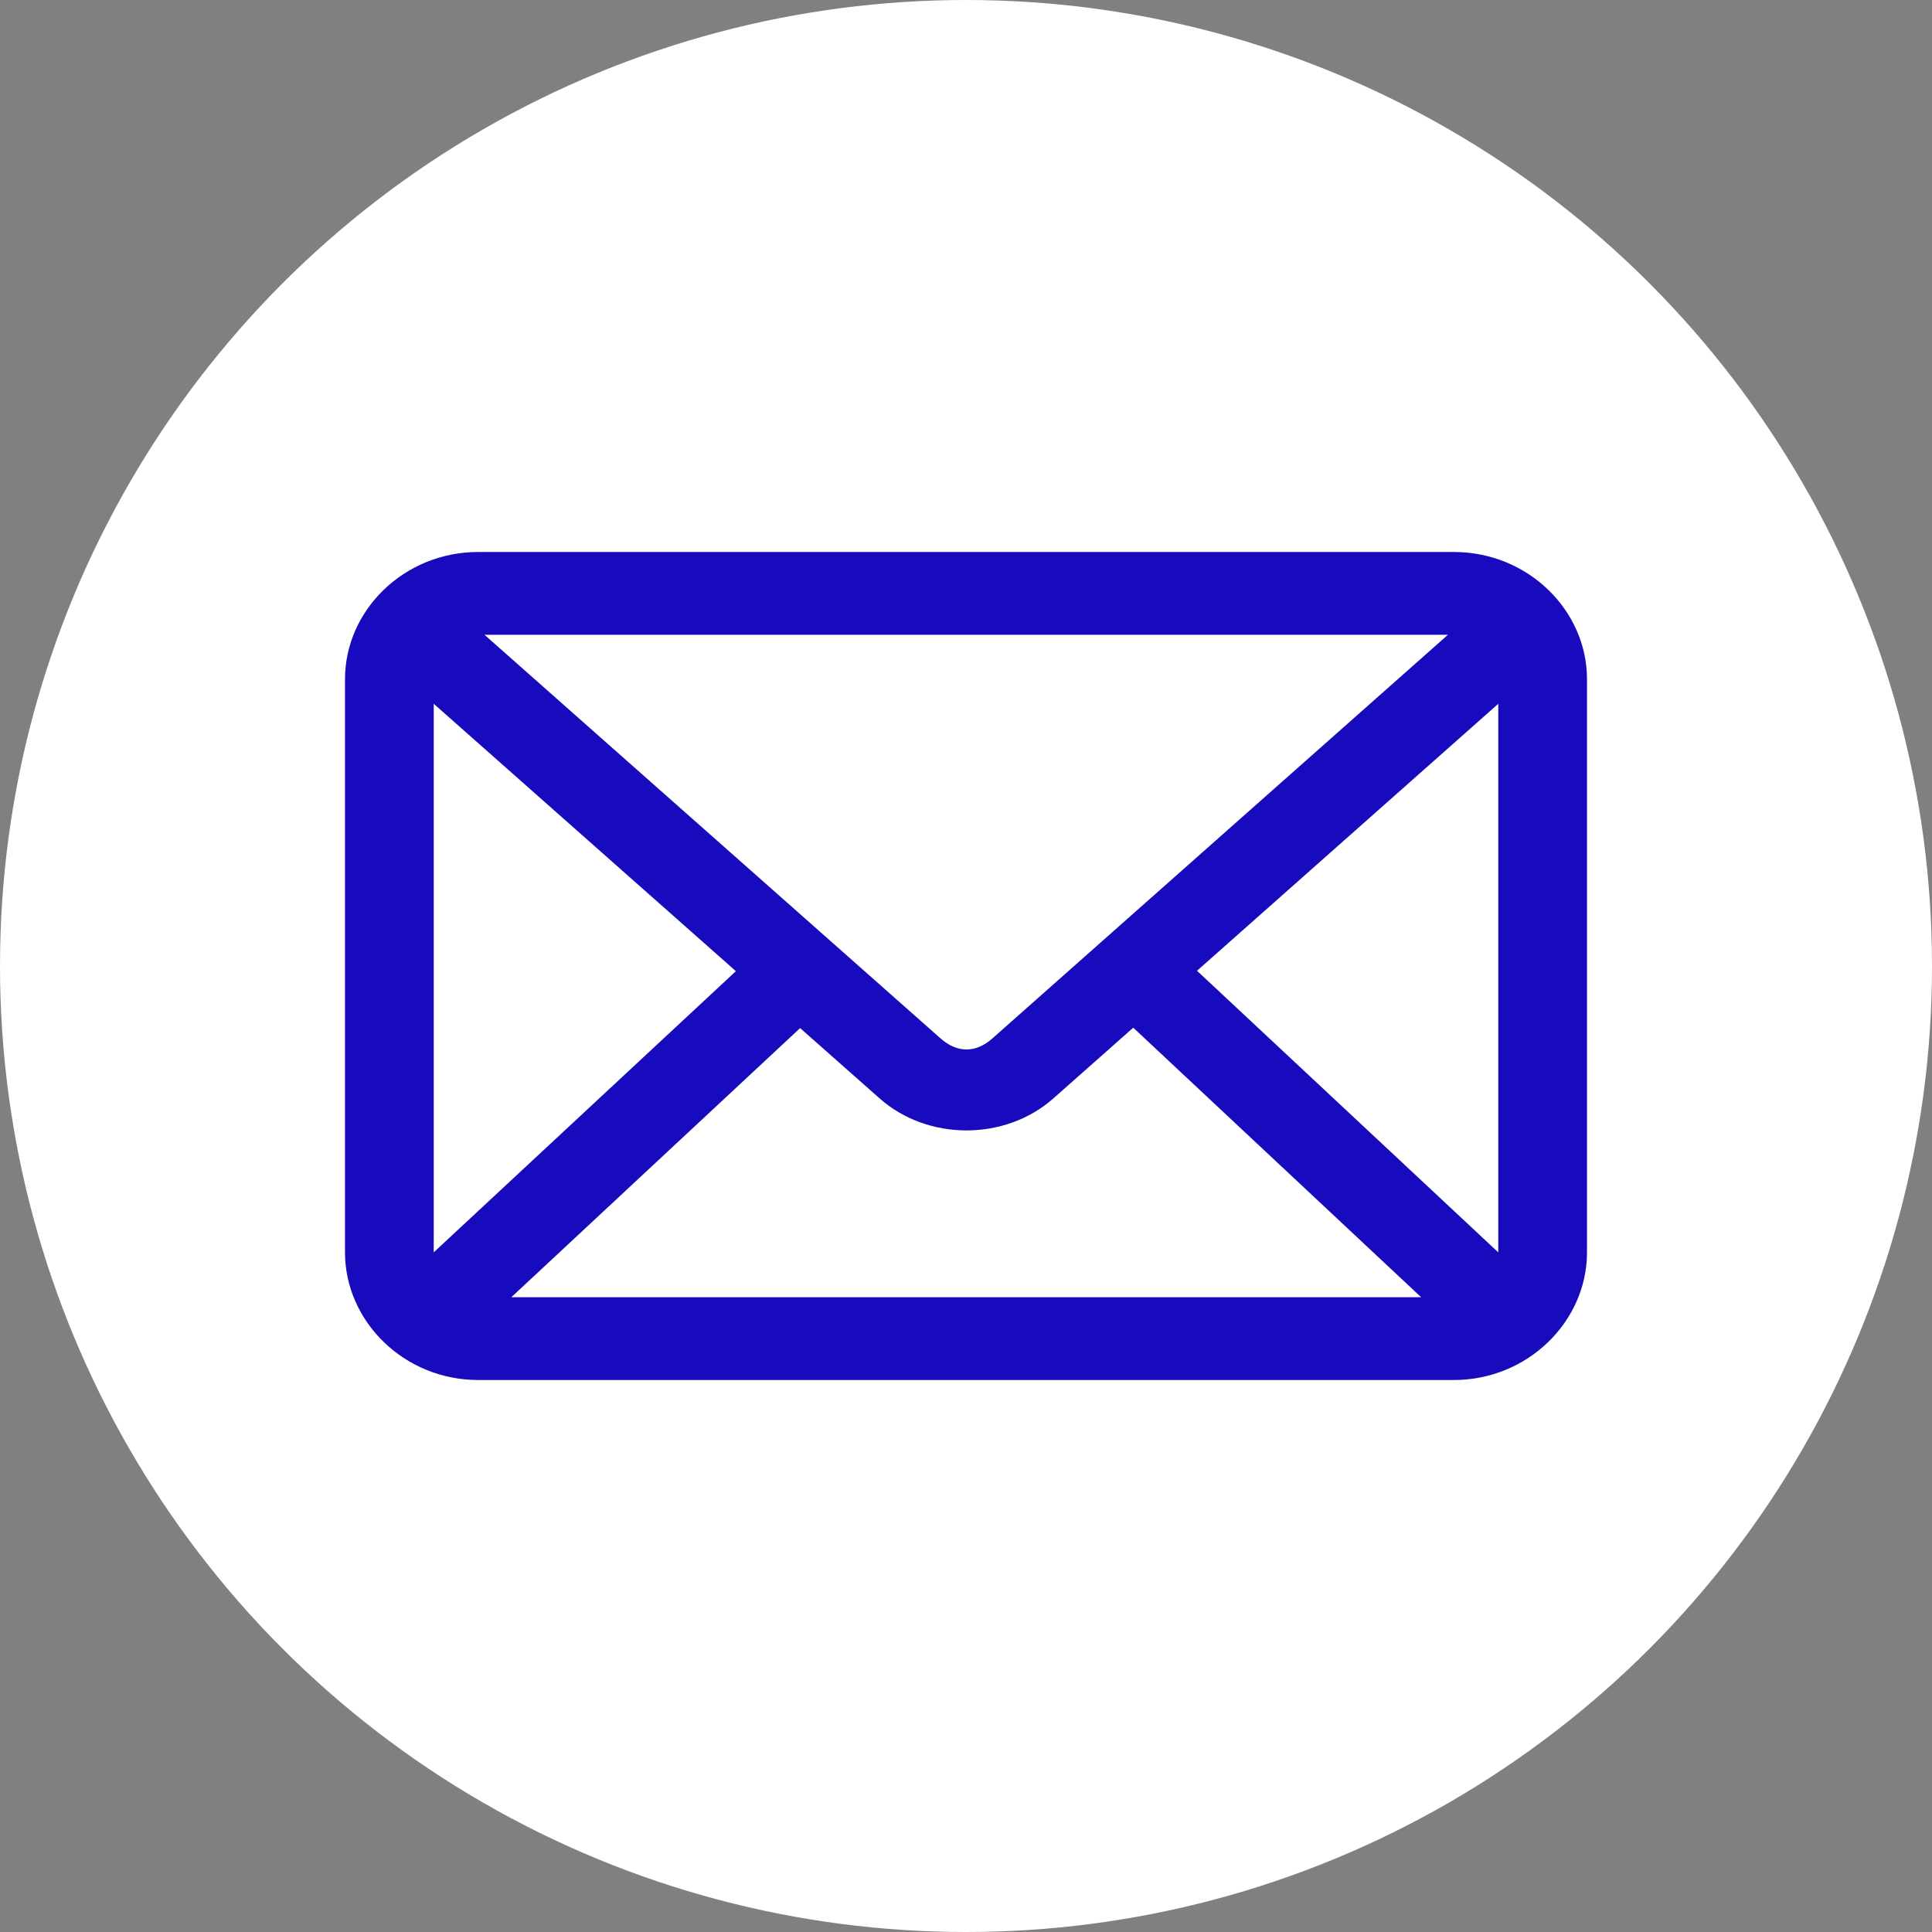 <?xml version="1.0" encoding="UTF-8"?>
<svg width="28px" height="28px" viewBox="0 0 28 28" version="1.1" xmlns="http://www.w3.org/2000/svg" xmlns:xlink="http://www.w3.org/1999/xlink">
    <rect x="0" y="0" width="28" height="28" fill="#808080" stroke="none"/>
    <title>Group 10</title>
    <g id="screendesign" stroke="none" stroke-width="1" fill="none" fill-rule="evenodd">
        <g id="CGrip-Onepager-Desktop" transform="translate(-921, -4029)">
            <g id="Group-26" transform="translate(0, 3369)">
                <g id="Group-13" transform="translate(921, 657)">
                    <g id="Group-10" transform="translate(0, 3)">
                        <circle id="Oval-Copy-2" fill="#FFFFFF" cx="14" cy="14" r="14"></circle>
                        <path d="M6.929,8 C5.858,8 5,8.843 5,9.844 L5,18.15 C5,19.151 5.858,20 6.929,20 L21.071,20 C22.142,20 23,19.151 23,18.15 L23,9.844 C23,8.843 22.142,8 21.071,8 L6.929,8 Z M7.022,9.2 L20.984,9.2 L14.382,15.05 C14.142,15.263 13.873,15.263 13.632,15.05 L7.022,9.2 Z M6.286,10.2 L10.665,14.075 L6.286,18.15 L6.286,10.2 Z M21.714,10.2 L21.714,18.15 L17.348,14.069 L21.714,10.2 Z M16.424,14.894 L20.596,18.8 L7.411,18.8 L11.596,14.9 L12.748,15.919 C13.446,16.537 14.567,16.538 15.266,15.919 L16.424,14.894 Z" id="Shape" fill="#180BBD" fill-rule="nonzero"></path>
                    </g>
                </g>
            </g>
        </g>
    </g>
</svg>